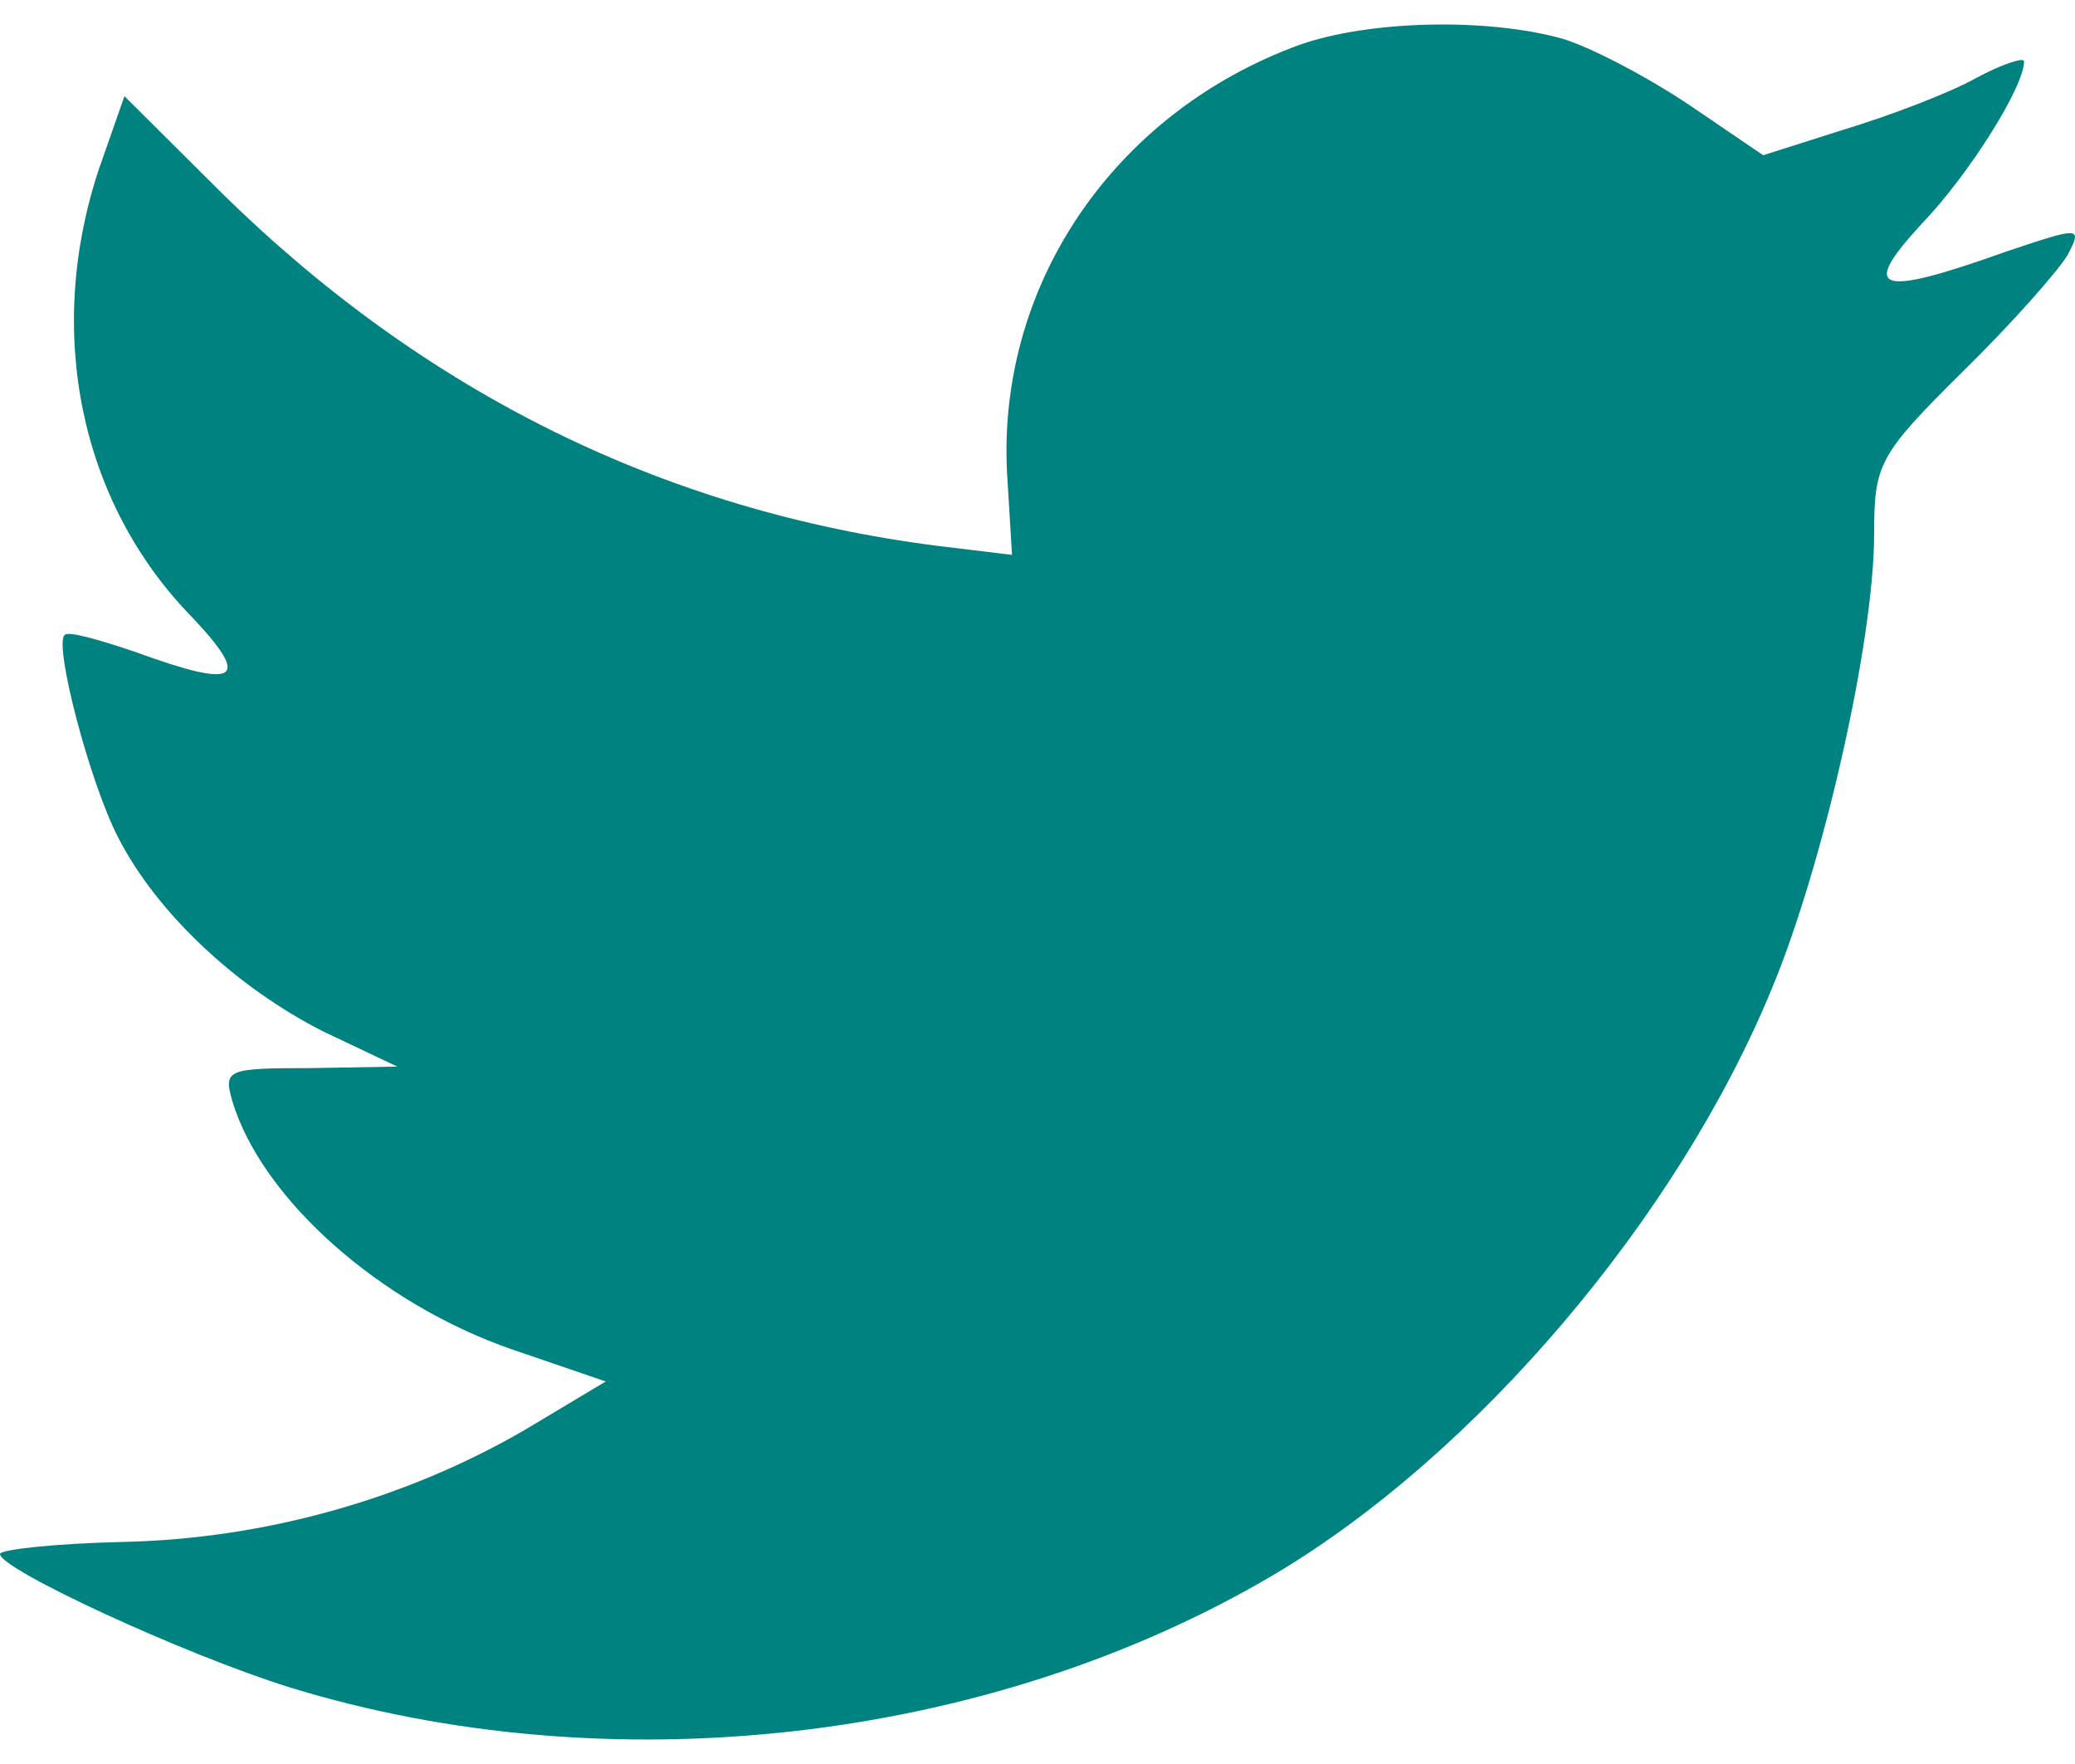 <svg xmlns="http://www.w3.org/2000/svg" width="40" height="34" viewBox="0 0 40 34" fill="none"><path fill-rule="evenodd" clip-rule="evenodd" d="M19.422 9.265L19.509 10.695L18.064 10.52C12.804 9.849 8.208 7.573 4.306 3.751L2.399 1.854L1.908 3.255C0.867 6.377 1.532 9.674 3.699 11.892C4.856 13.117 4.595 13.292 2.601 12.563C1.908 12.329 1.301 12.154 1.243 12.242C1.04 12.446 1.734 15.101 2.283 16.152C3.035 17.611 4.567 19.04 6.243 19.887L7.659 20.558L5.983 20.587C4.364 20.587 4.306 20.616 4.48 21.229C5.058 23.125 7.341 25.139 9.885 26.014L11.677 26.627L10.116 27.561C7.804 28.903 5.087 29.661 2.37 29.72C1.069 29.749 0 29.866 0 29.953C0 30.245 3.526 31.879 5.578 32.521C11.734 34.417 19.047 33.6 24.538 30.362C28.44 28.056 32.342 23.476 34.162 19.04C35.145 16.677 36.128 12.358 36.128 10.287C36.128 8.945 36.215 8.769 37.833 7.165C38.787 6.231 39.683 5.21 39.856 4.918C40.145 4.363 40.116 4.363 38.642 4.86C36.186 5.735 35.839 5.618 37.053 4.305C37.949 3.371 39.018 1.679 39.018 1.183C39.018 1.095 38.584 1.241 38.093 1.504C37.573 1.796 36.417 2.233 35.55 2.496L33.989 2.992L32.573 2.029C31.792 1.504 30.694 0.92 30.116 0.745C28.642 0.337 26.388 0.395 25.058 0.862C21.445 2.175 19.162 5.56 19.422 9.265Z" fill="#008281"></path></svg>